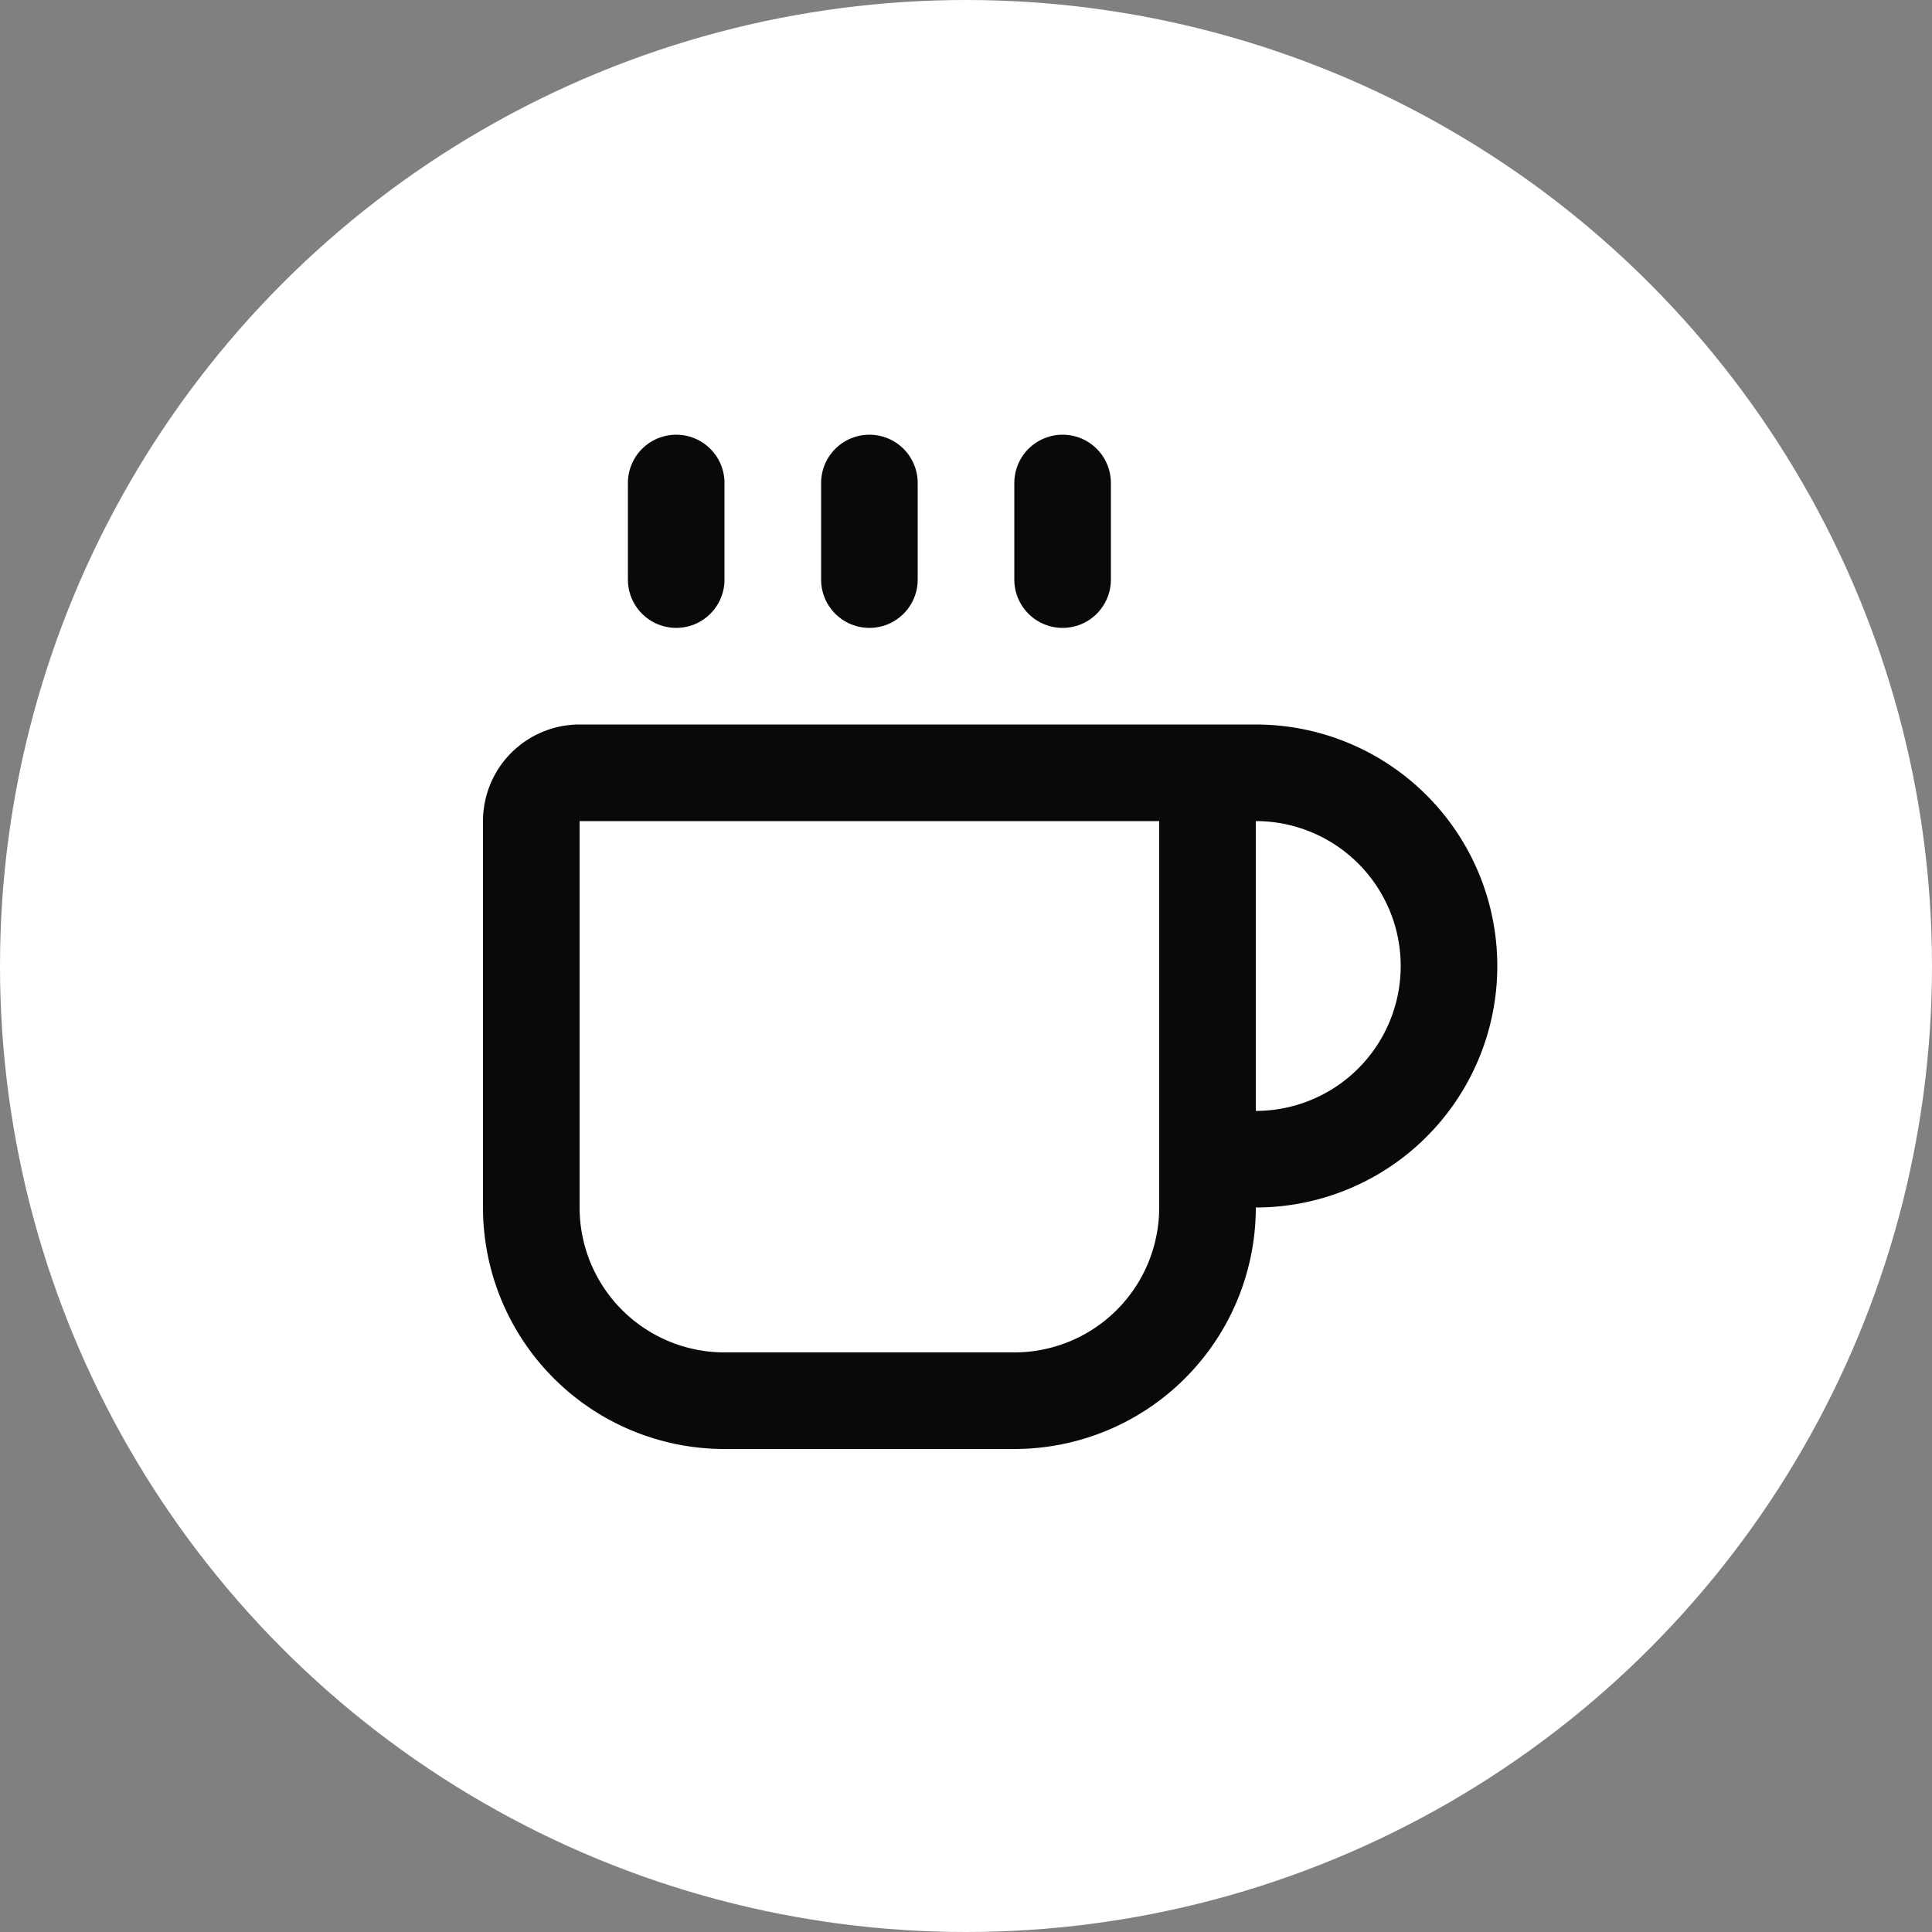 <svg xmlns="http://www.w3.org/2000/svg" width="24" height="24" viewBox="0 0 24 24">
    <rect x="0" y="0" width="24" height="24" fill="#808080" stroke="none"/>
    <!-- White circle background -->
    <circle cx="12" cy="12" r="12" fill="white" />
    <!-- Group the icon paths and scale them toward the center -->
    <g transform="translate(12,12) scale(0.6) translate(-12,-12)">
        <path d="M10 2v2" fill="none" stroke="#09090b" stroke-width="2" stroke-linecap="round"
            stroke-linejoin="round" />
        <path d="M14 2v2" fill="none" stroke="#09090b" stroke-width="2" stroke-linecap="round"
            stroke-linejoin="round" />
        <path d="M16 8a1 1 0 0 1 1 1v8a4 4 0 0 1-4 4H7a4 4 0 0 1-4-4V9a1 1 0 0 1 1-1h14a4 4 0 1 1 0 8h-1" fill="none"
            stroke="#09090b" stroke-width="2" stroke-linecap="round" stroke-linejoin="round" />
        <path d="M6 2v2" fill="none" stroke="#09090b" stroke-width="2" stroke-linecap="round" stroke-linejoin="round" />
    </g>
</svg>
